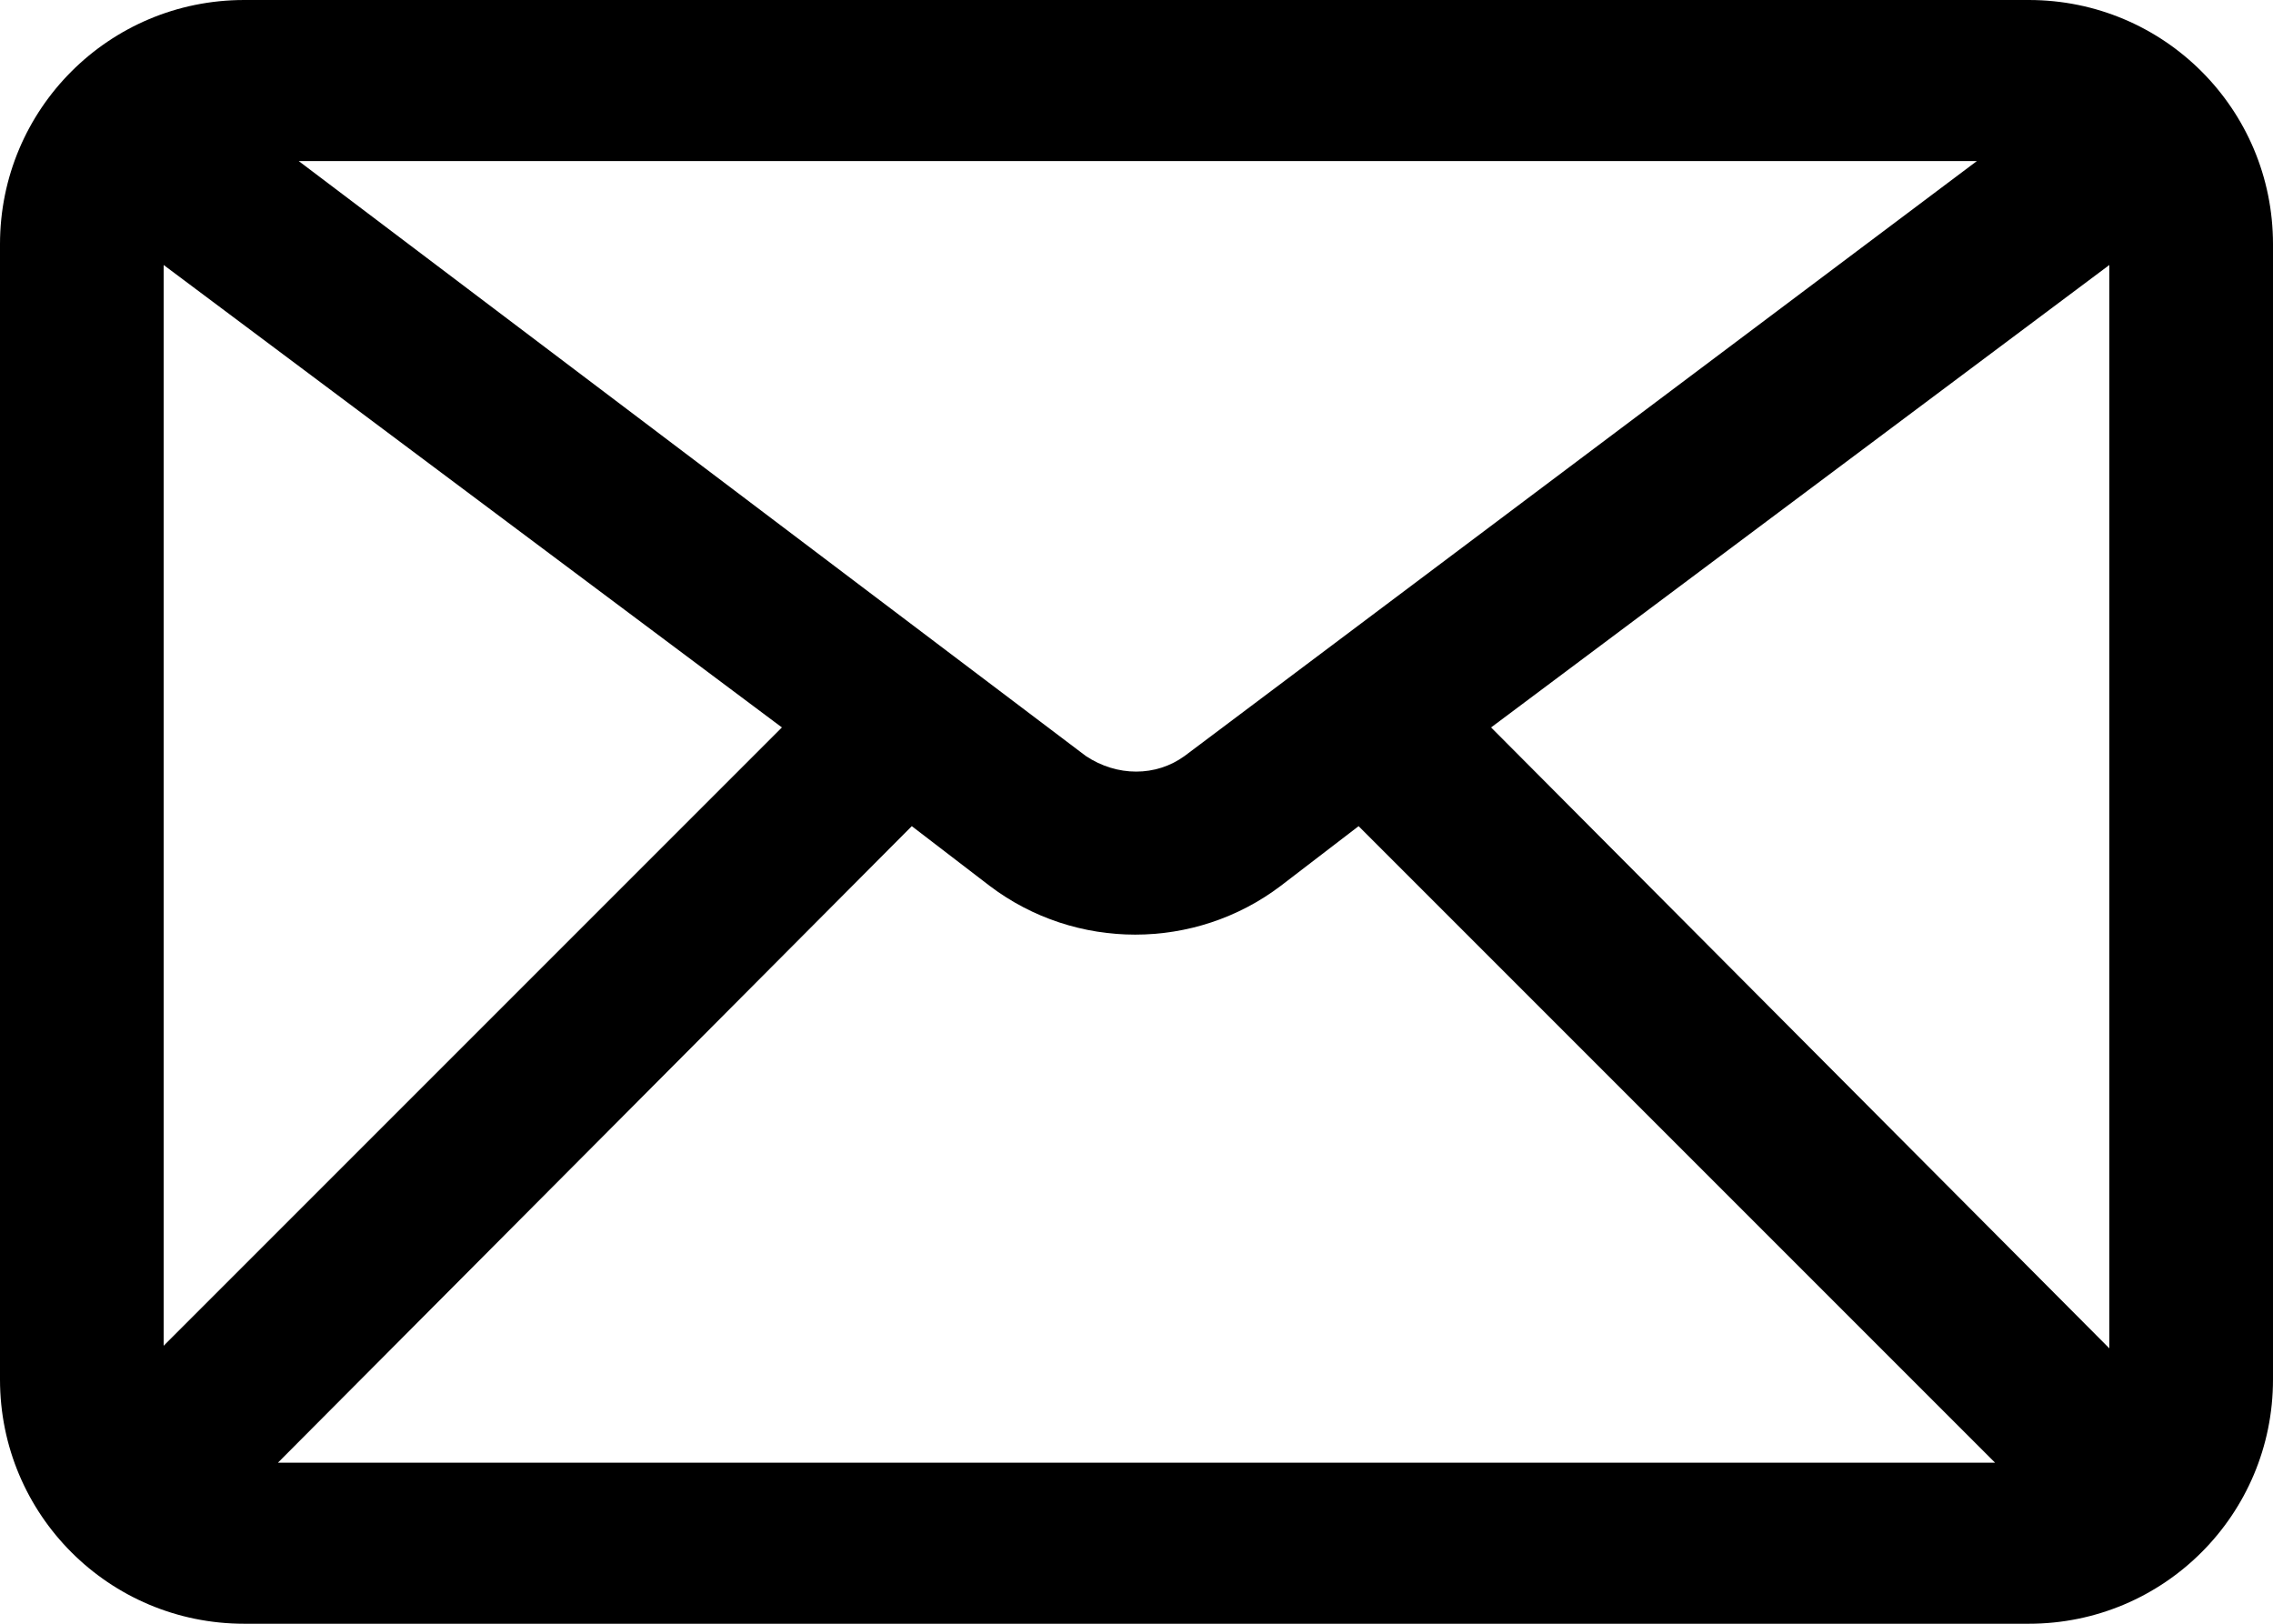 <?xml version="1.0" encoding="utf-8"?>
<!-- Generator: Adobe Illustrator 25.4.1, SVG Export Plug-In . SVG Version: 6.00 Build 0)  -->
<svg version="1.1" id="Calque_1" xmlns="http://www.w3.org/2000/svg" xmlns:xlink="http://www.w3.org/1999/xlink" x="0px" y="0px"
	 viewBox="0 0 87.5 62.5" style="enable-background:new 0 0 87.5 62.5;" xml:space="preserve">
<g id="Calque_2_00000119797505835342768170000001210314506948193436_">
	<g id="Calque_1-2">
		<path d="M78.1,0H9.4C4.2,0,0,4.2,0,9.4v43.7c0,5.2,4.2,9.4,9.4,9.4h68.7c5.2,0,9.4-4.2,9.4-9.4V9.4C87.5,4.2,83.3,0,78.1,0z
			 M45.6,29.1c-1.1,0.8-2.6,0.8-3.8,0L11.5,6.2h64.6L45.6,29.1z M30.1,28L6.3,51.8V10.2L30.1,28z M35.1,31.8l3,2.3
			c3.3,2.5,7.9,2.5,11.2,0l3-2.3l24.5,24.5H10.7L35.1,31.8z M57.4,28l23.8-17.8v41.7L57.4,28z"/>
	</g>
</g>
</svg>
